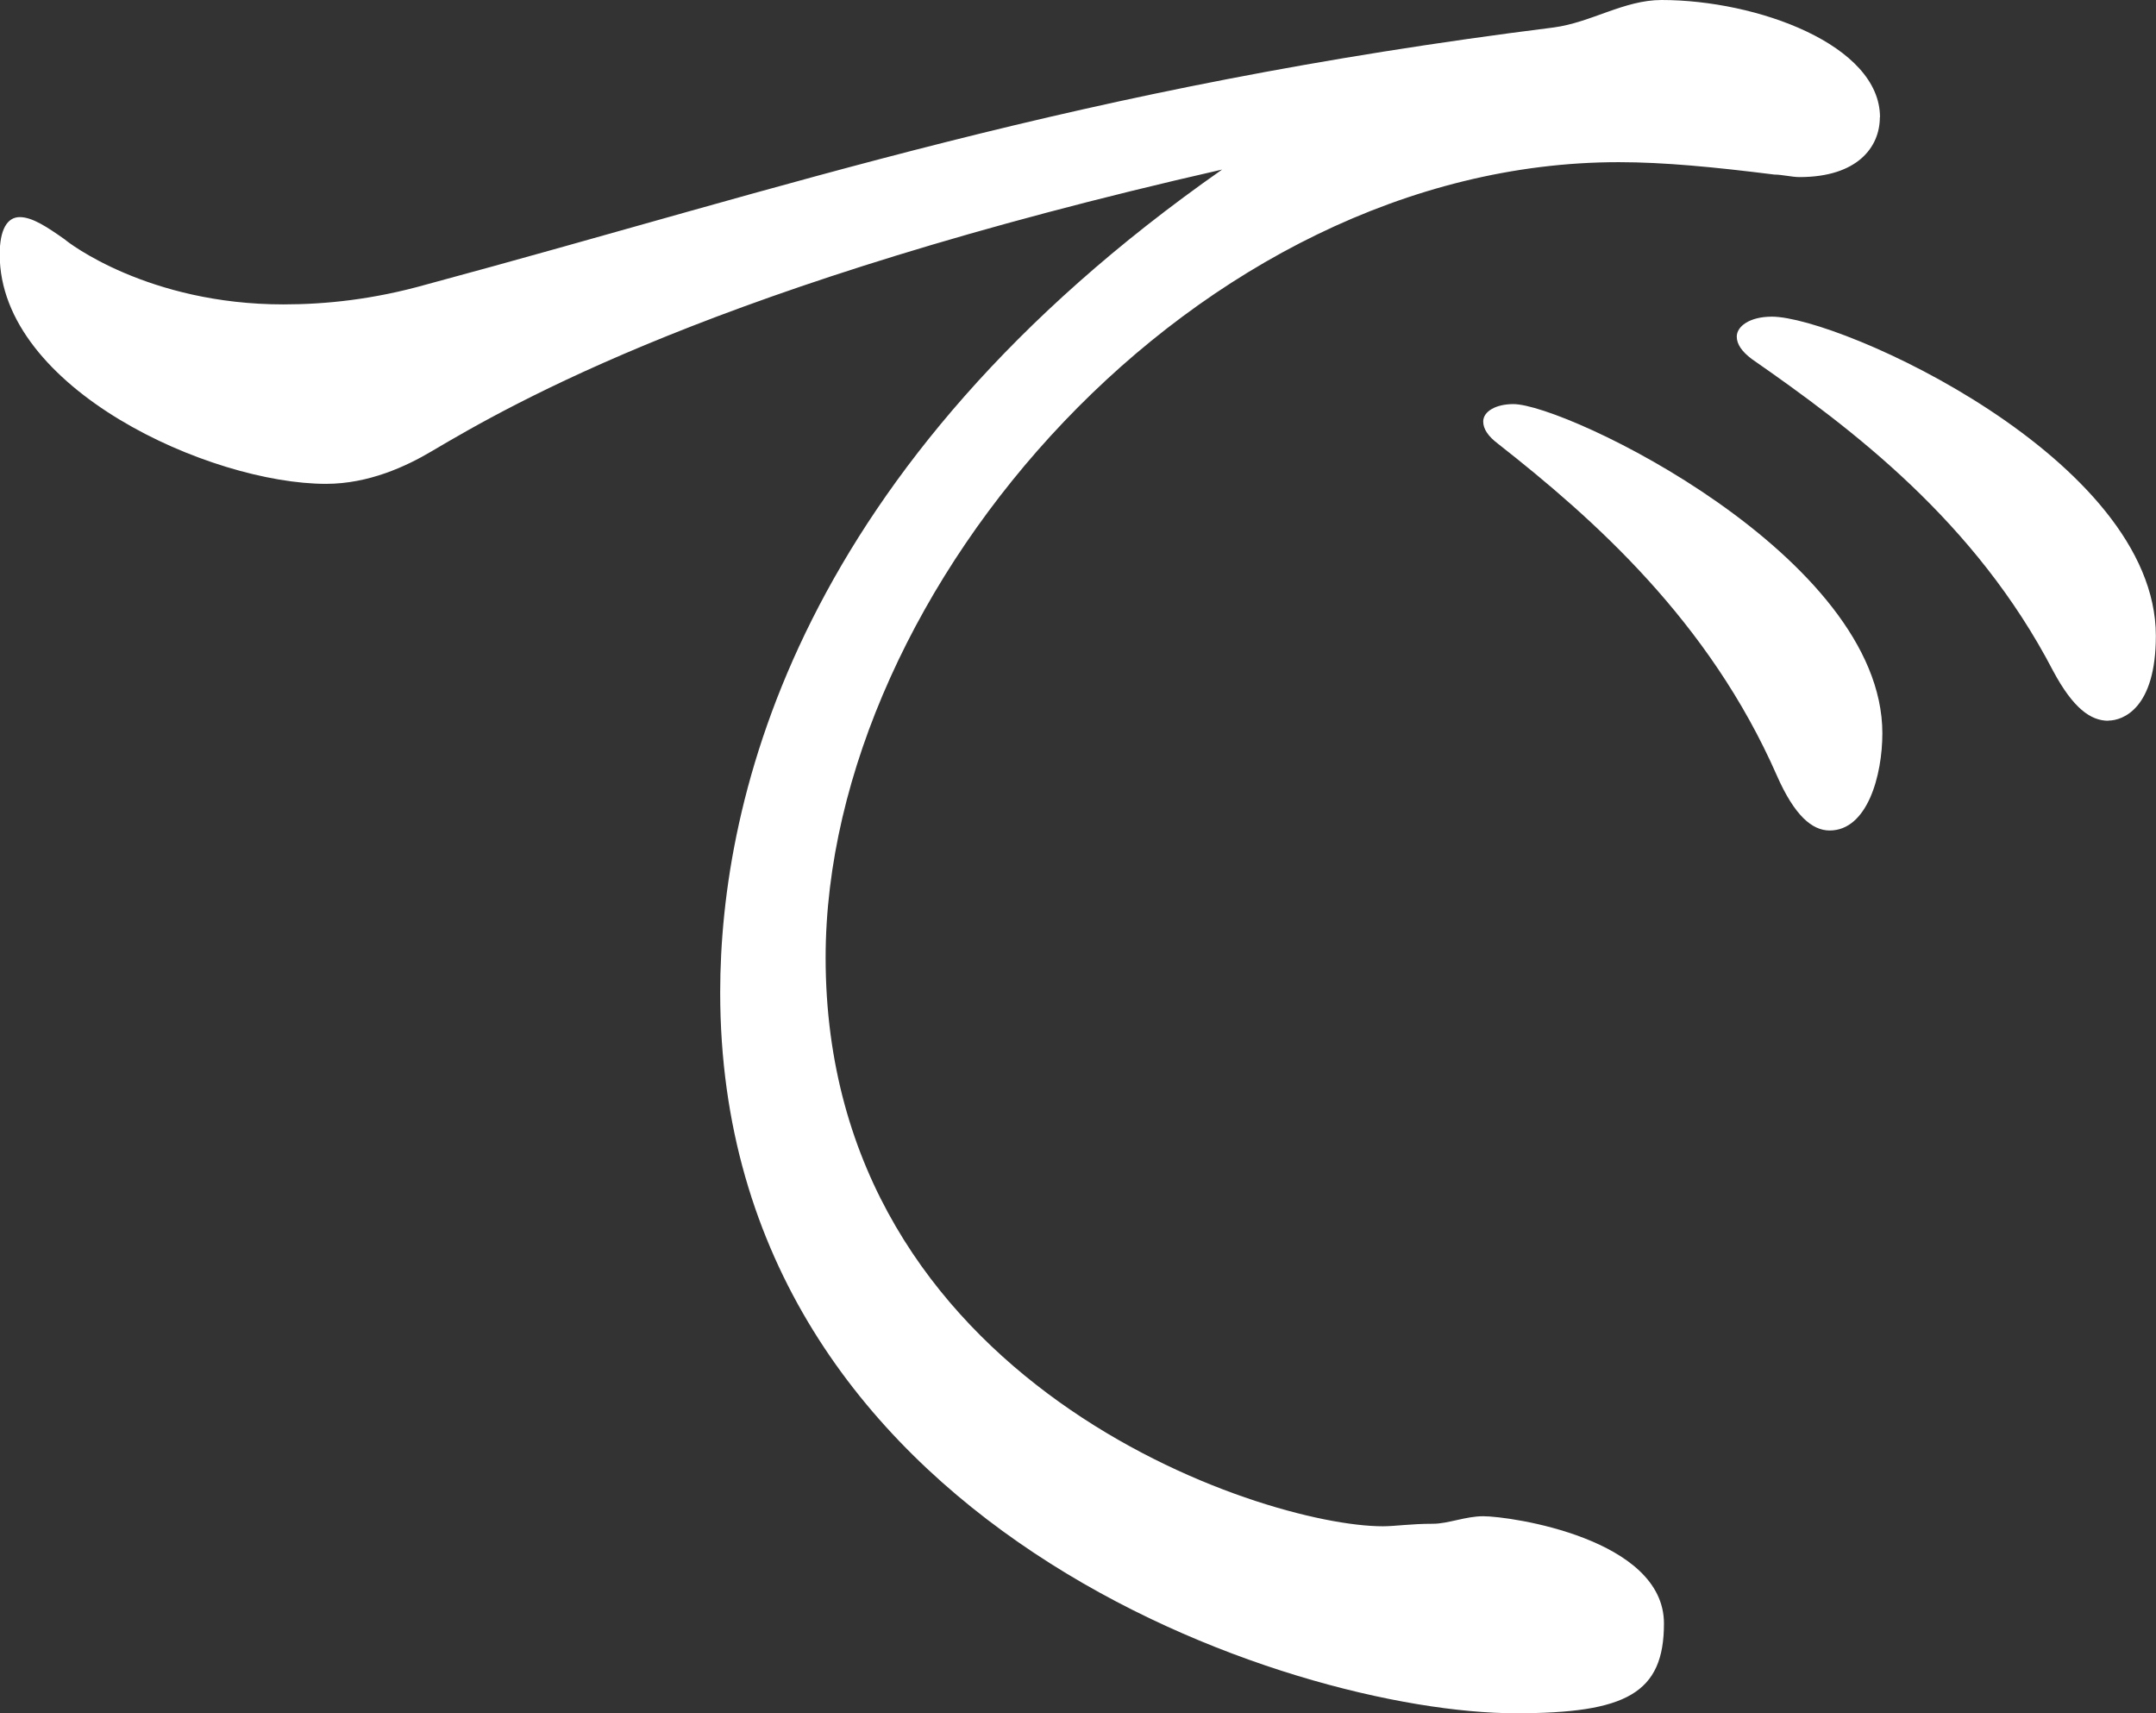 <?xml version="1.0" encoding="UTF-8"?>
<svg id="_レイヤー_2" data-name="レイヤー 2" xmlns="http://www.w3.org/2000/svg" viewBox="0 0 146 116">
  <rect x="0" y="0" width="146" height="116" fill="#333333" stroke="none"/>
  <defs>
    <style>
      .cls-1 {
        fill: #fff;
        stroke-width: 0px;
      }
    </style>
  </defs>
  <g id="_レイヤー_1-2" data-name="レイヤー 1">
    <path class="cls-1" d="M127.3,7.94c0,2.03-1.53,4.05-5.44,4.05-.51,0-1.19-.17-1.7-.17-4.08-.51-7.48-.84-10.54-.84-28.55,0-53.71,28.87-53.71,53.86,0,28.87,29.57,38.5,37.73,38.5.85,0,1.87-.17,3.4-.17,1.02,0,2.21-.51,3.4-.51,1.87,0,12.24,1.52,12.24,7.26,0,4.73-2.55,6.08-10.03,6.08-15.13,0-53.88-12.66-53.88-48.8,0-13.17,5.27-35.63,33.99-55.72-34.16,7.77-48.1,15.87-53.54,19.08-1.7,1.01-4.25,2.2-7.14,2.2-7.82,0-22.1-6.42-22.1-15.53,0-1.69.51-2.53,1.36-2.53s1.87.68,3.06,1.52c.17.17,5.61,4.39,14.79,4.39,2.89,0,6.12-.34,9.69-1.35C53.37,12.66,72.92,5.91,105.21,1.86c2.55-.34,4.76-1.86,7.31-1.86,6.46,0,14.79,3.04,14.79,7.94ZM127.47,49.64c0,2.87-1.02,6.59-3.57,6.59-1.19,0-2.38-1.01-3.57-3.71-4.59-10.47-12.41-17.39-18.87-22.46-.68-.51-1.02-1.01-1.02-1.52,0-.68.85-1.18,2.04-1.18,3.57,0,24.99,10.3,24.99,22.29ZM142.77,48.8c-1.19,0-2.38-.84-3.74-3.38-5.27-10.13-13.6-16.38-20.4-21.11-.68-.51-1.02-1.01-1.02-1.52,0-.68.85-1.35,2.38-1.35,4.59,0,26,9.62,26,21.61,0,4.9-2.21,5.74-3.23,5.74Z"/>
  </g>
</svg>